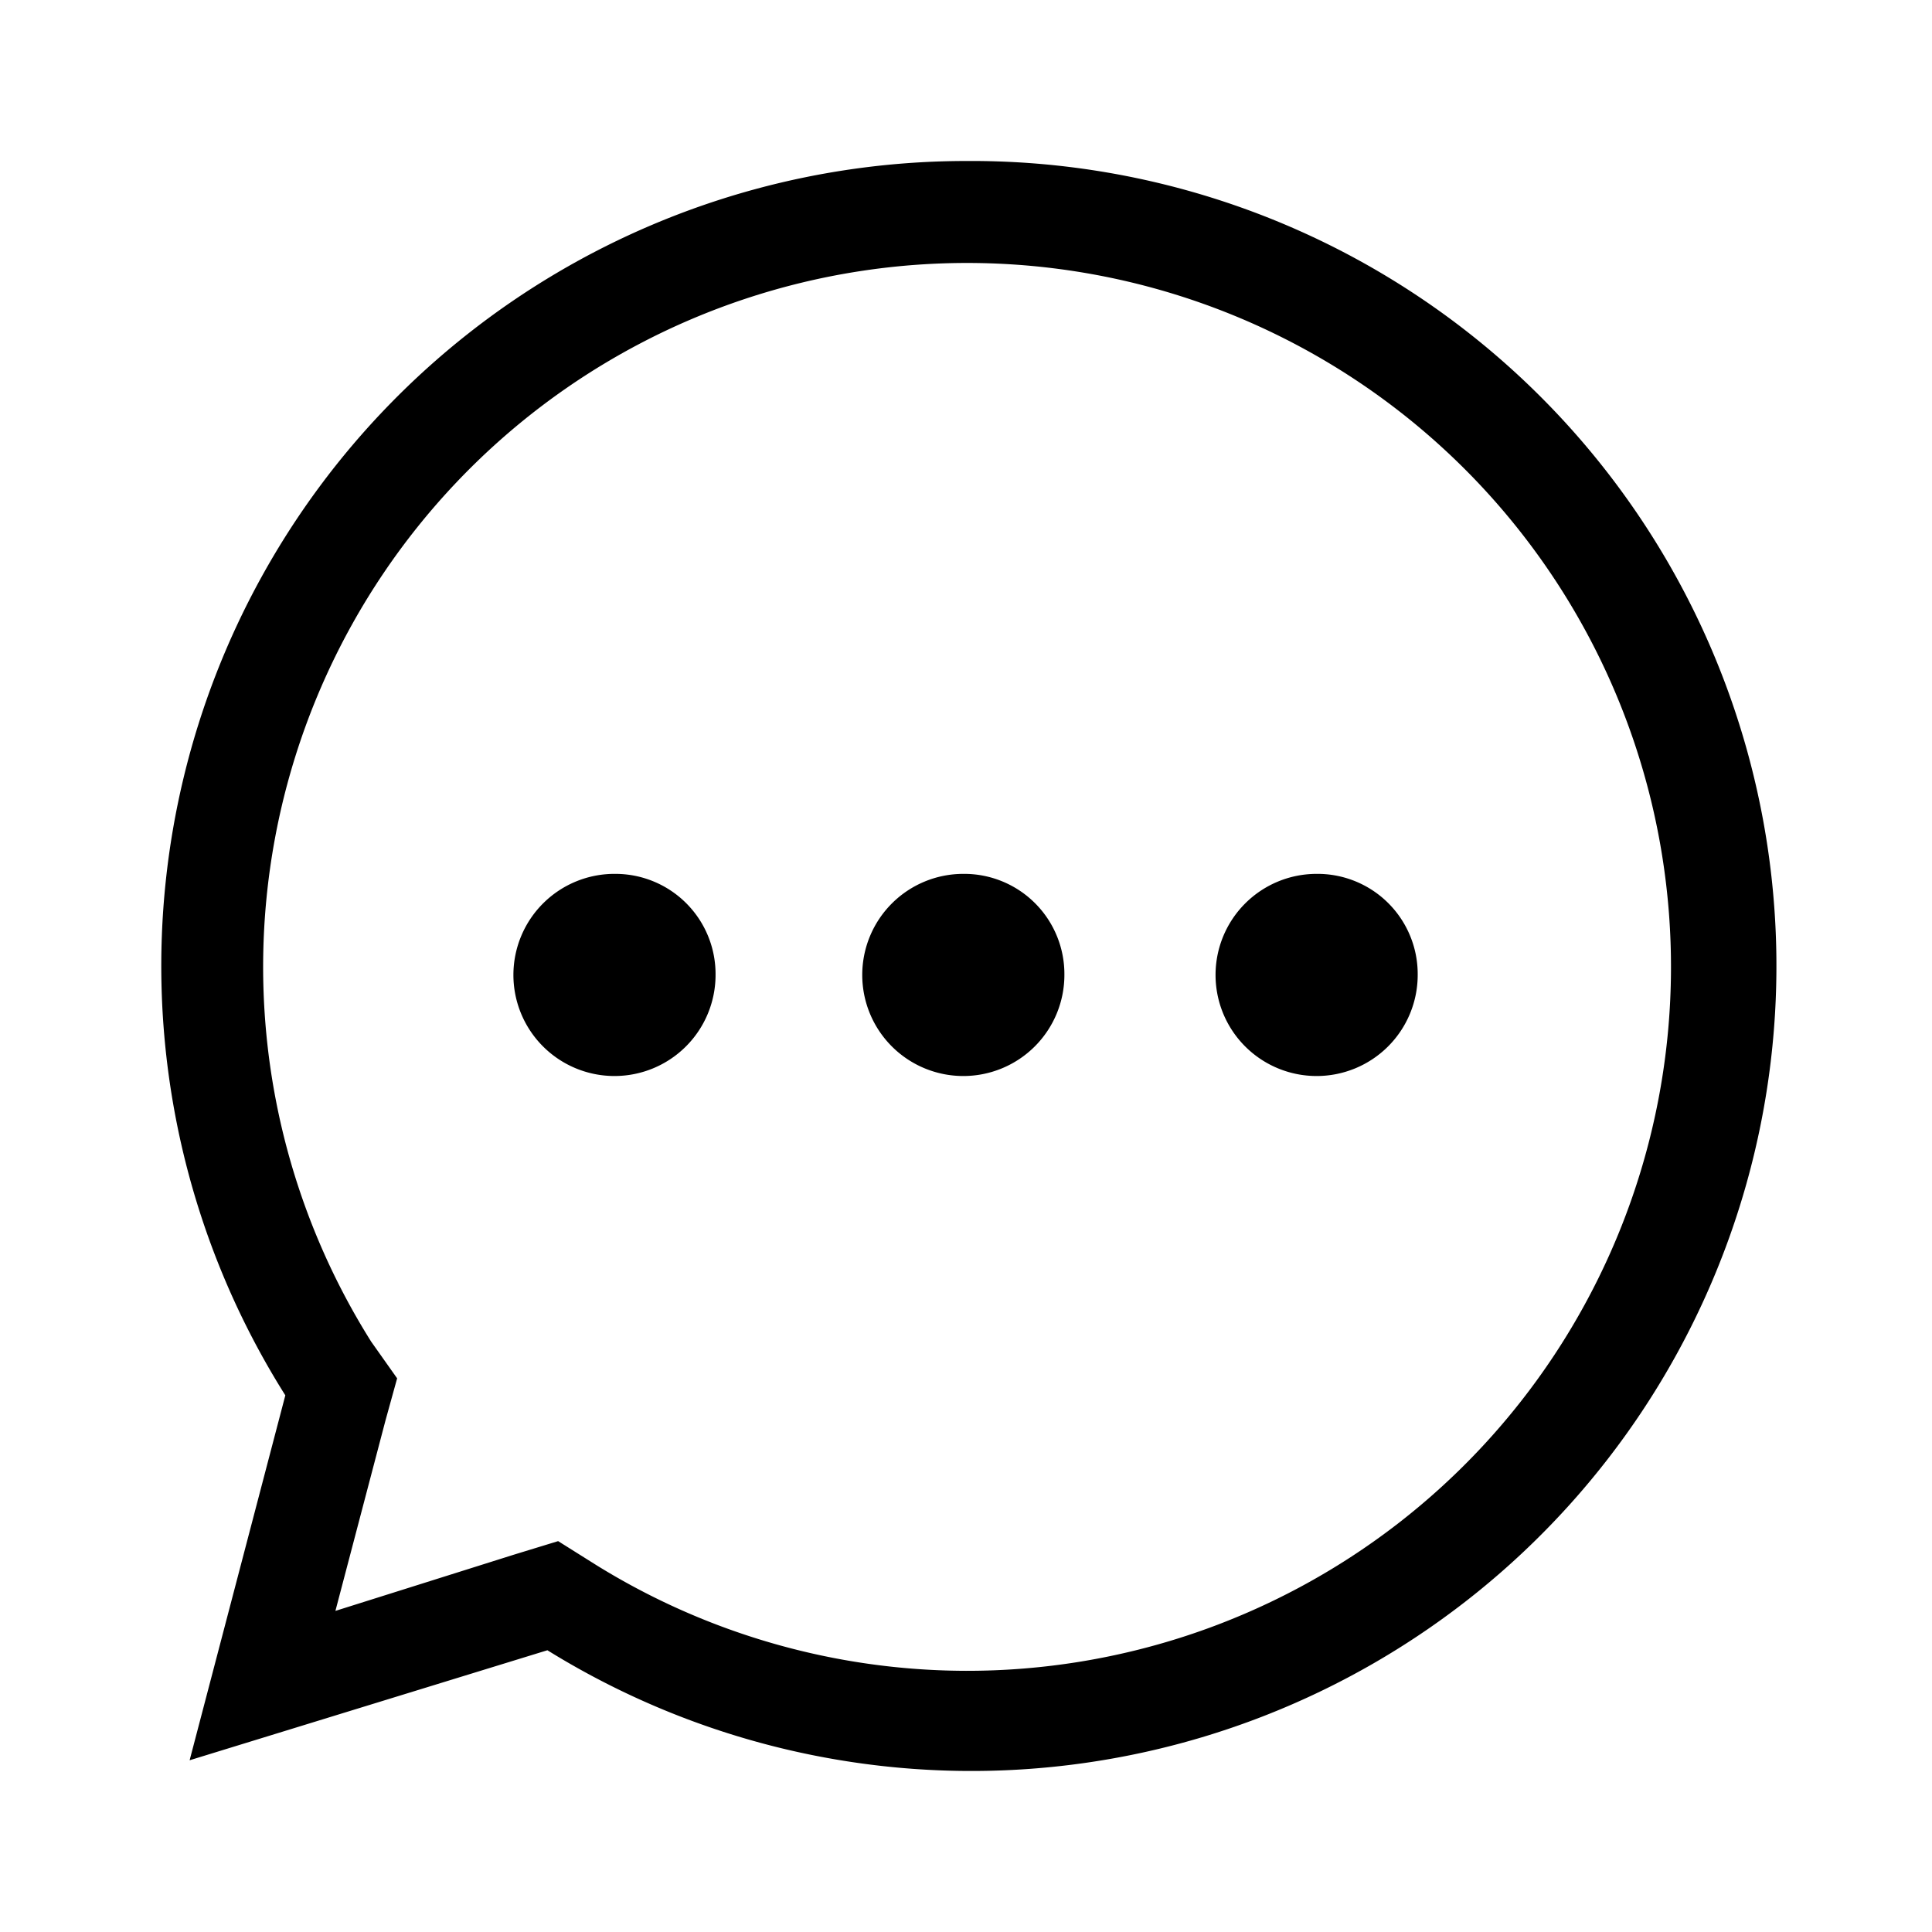 <svg id="b7dbe3e2-07ae-43a7-93ef-438950c26831" data-name="Layer 1" xmlns="http://www.w3.org/2000/svg" viewBox="0 0 21.6 21.6"><path d="M10.8,1.8A9,9,0,0,0,3.19,15.6L2.12,19.68l4-1.23A9,9,0,1,0,10.8,1.8Zm0,16.88A7.88,7.88,0,0,1,6.67,17.5l-.43-.27-.49.15-2,.63.56-2.13.13-.47L4.15,15a7.87,7.87,0,1,1,6.65,3.68Zm1.1-7.78a1.13,1.13,0,1,1-1.13-1.13A1.12,1.12,0,0,1,11.9,10.9Zm3.95,0a1.13,1.13,0,1,1-1.13-1.13A1.12,1.12,0,0,1,15.85,10.9ZM8,10.9A1.13,1.13,0,1,1,6.88,9.77,1.12,1.12,0,0,1,8,10.9Z"/></svg>